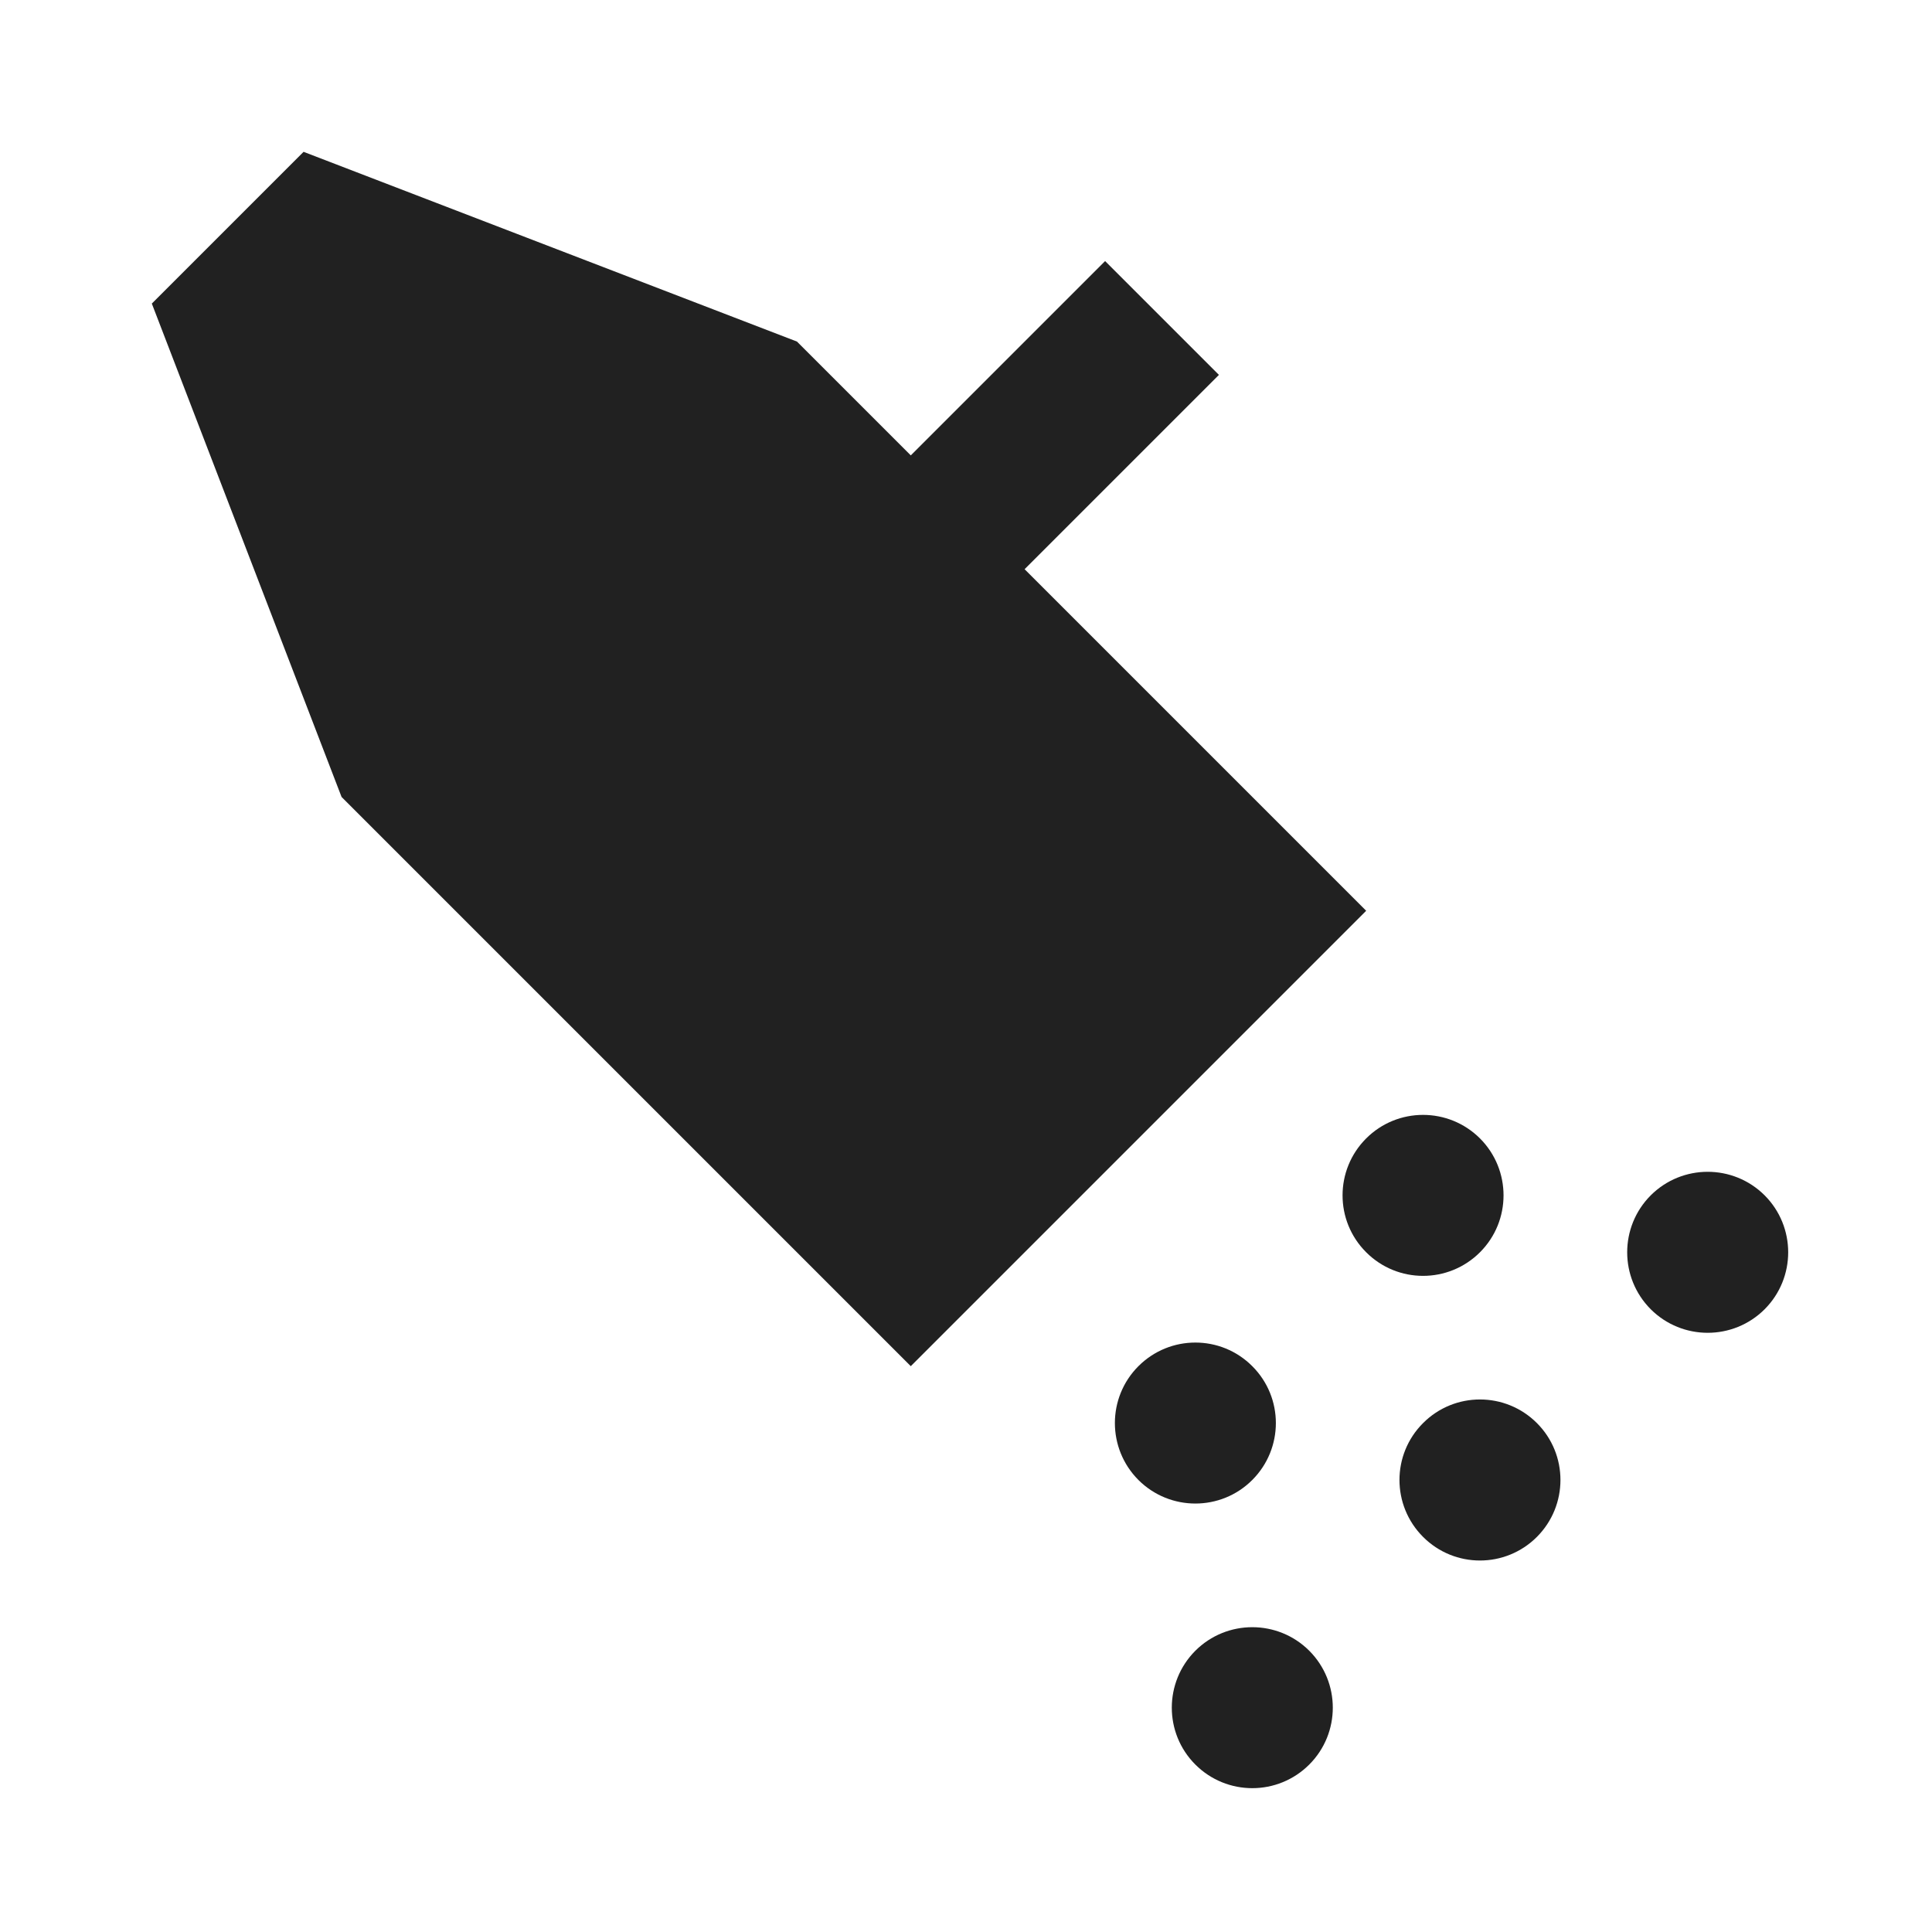 <svg width="24" height="24" viewBox="0 0 24 24" fill="none" xmlns="http://www.w3.org/2000/svg">
<path d="M16.971 11.314L11.314 16.971L4.243 9.9L1.886 3.771L3.771 1.886L9.9 4.243L11.314 5.657L13.728 3.243L15.142 4.657L12.728 7.071L16.971 11.314Z" fill="#212121"/>
<path d="M15.556 18.385C15.947 17.994 15.947 17.361 15.556 16.971C15.166 16.58 14.533 16.58 14.142 16.971C13.752 17.361 13.752 17.994 14.142 18.385C14.533 18.775 15.166 18.775 15.556 18.385Z" fill="#212121"/>
<path d="M16.264 20.506C16.654 20.897 16.654 21.53 16.264 21.92C15.873 22.311 15.24 22.311 14.849 21.92C14.459 21.53 14.459 20.897 14.849 20.506C15.24 20.116 15.873 20.116 16.264 20.506Z" fill="#212121"/>
<path d="M18.385 15.556C18.775 15.166 18.775 14.533 18.385 14.142C17.994 13.752 17.361 13.752 16.971 14.142C16.58 14.533 16.58 15.166 16.971 15.556C17.361 15.947 17.994 15.947 18.385 15.556Z" fill="#212121"/>
<path d="M19.092 17.678C19.482 18.068 19.482 18.701 19.092 19.092C18.701 19.483 18.068 19.483 17.678 19.092C17.287 18.701 17.287 18.068 17.678 17.678C18.068 17.287 18.701 17.287 19.092 17.678Z" fill="#212121"/>
<path d="M21.921 16.264C22.311 15.873 22.311 15.24 21.921 14.849C21.53 14.459 20.897 14.459 20.506 14.849C20.116 15.24 20.116 15.873 20.506 16.264C20.897 16.654 21.53 16.654 21.921 16.264Z" fill="#212121"/>
</svg>
